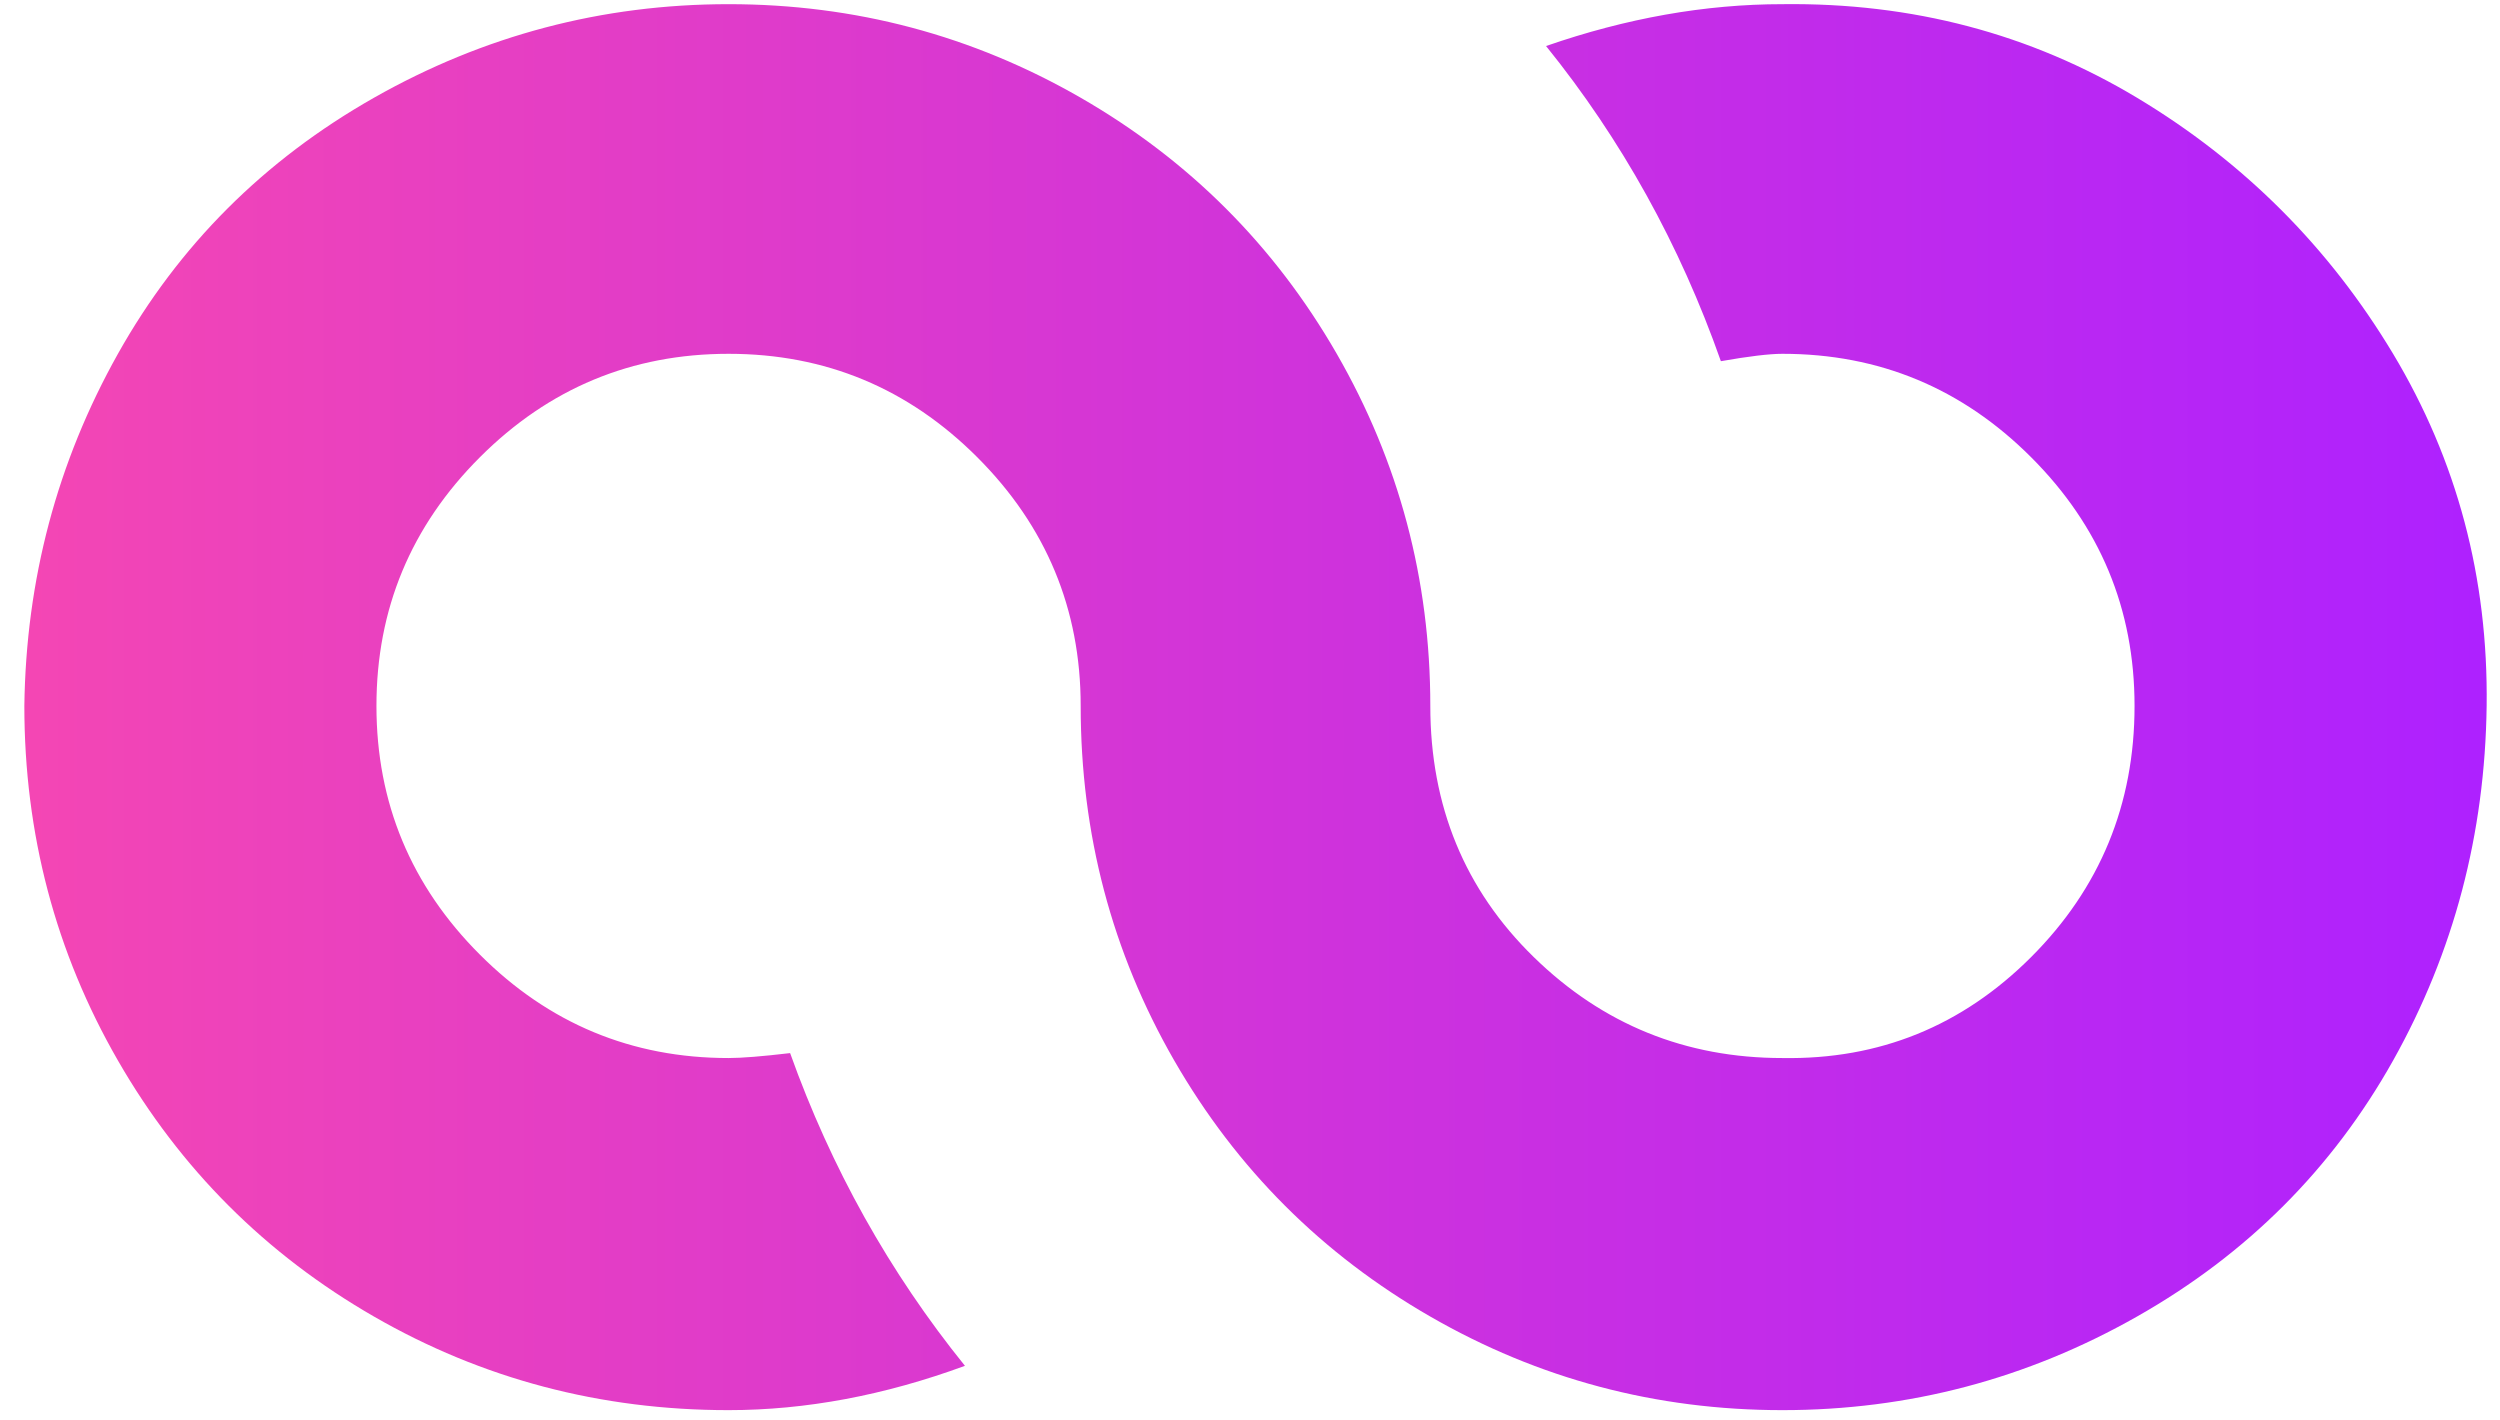 <svg xmlns="http://www.w3.org/2000/svg" fill="none" viewBox="0 0 88 50" height="50" width="88">
<path fill="url(#paint0_linear_1_6)" d="M0.857 24.849C0.857 29.356 1.955 33.516 4.151 37.33C6.346 41.143 9.351 44.148 13.165 46.343C16.978 48.539 21.139 49.637 25.646 49.637C28.361 49.637 31.135 49.117 33.966 48.077C31.308 44.783 29.257 41.114 27.812 37.069C26.83 37.185 26.108 37.243 25.646 37.243C22.236 37.243 19.319 36.029 16.892 33.603C14.465 31.176 13.251 28.258 13.251 24.849C13.251 21.439 14.465 18.521 16.892 16.095C19.319 13.668 22.236 12.454 25.646 12.454C29.055 12.454 31.973 13.668 34.4 16.095C36.826 18.521 38.04 21.439 38.04 24.849C38.04 29.356 39.138 33.516 41.333 37.33C43.529 41.143 46.534 44.148 50.347 46.343C54.161 48.539 58.292 49.637 62.742 49.637C67.191 49.637 71.351 48.539 75.222 46.343C79.094 44.148 82.099 41.143 84.237 37.33C86.374 33.516 87.472 29.356 87.53 24.849C87.588 20.342 86.49 16.21 84.237 12.454C81.983 8.699 78.978 5.694 75.222 3.44C71.467 1.187 67.306 0.089 62.742 0.147C60.026 0.147 57.252 0.638 54.421 1.62C57.079 4.914 59.13 8.612 60.575 12.714C61.557 12.541 62.279 12.454 62.742 12.454C66.151 12.454 69.069 13.668 71.496 16.095C73.922 18.521 75.136 21.439 75.136 24.849C75.136 28.316 73.922 31.262 71.496 33.689C69.069 36.116 66.151 37.301 62.742 37.243C59.333 37.243 56.414 36.058 53.988 33.689C51.561 31.32 50.347 28.373 50.347 24.849C50.347 20.399 49.249 16.268 47.054 12.454C44.858 8.641 41.853 5.636 38.04 3.44C34.226 1.245 30.095 0.147 25.646 0.147C21.196 0.147 17.036 1.245 13.165 3.44C9.293 5.636 6.289 8.641 4.151 12.454C2.013 16.268 0.915 20.399 0.857 24.849Z"></path>
<defs>
<linearGradient gradientUnits="userSpaceOnUse" y2="24.891" x2="87.532" y1="24.891" x1="0.857" id="paint0_linear_1_6">
<stop stop-color="#F446B4"></stop>
<stop stop-color="#AE21FF" offset="1"></stop>
</linearGradient>
</defs>
</svg>
